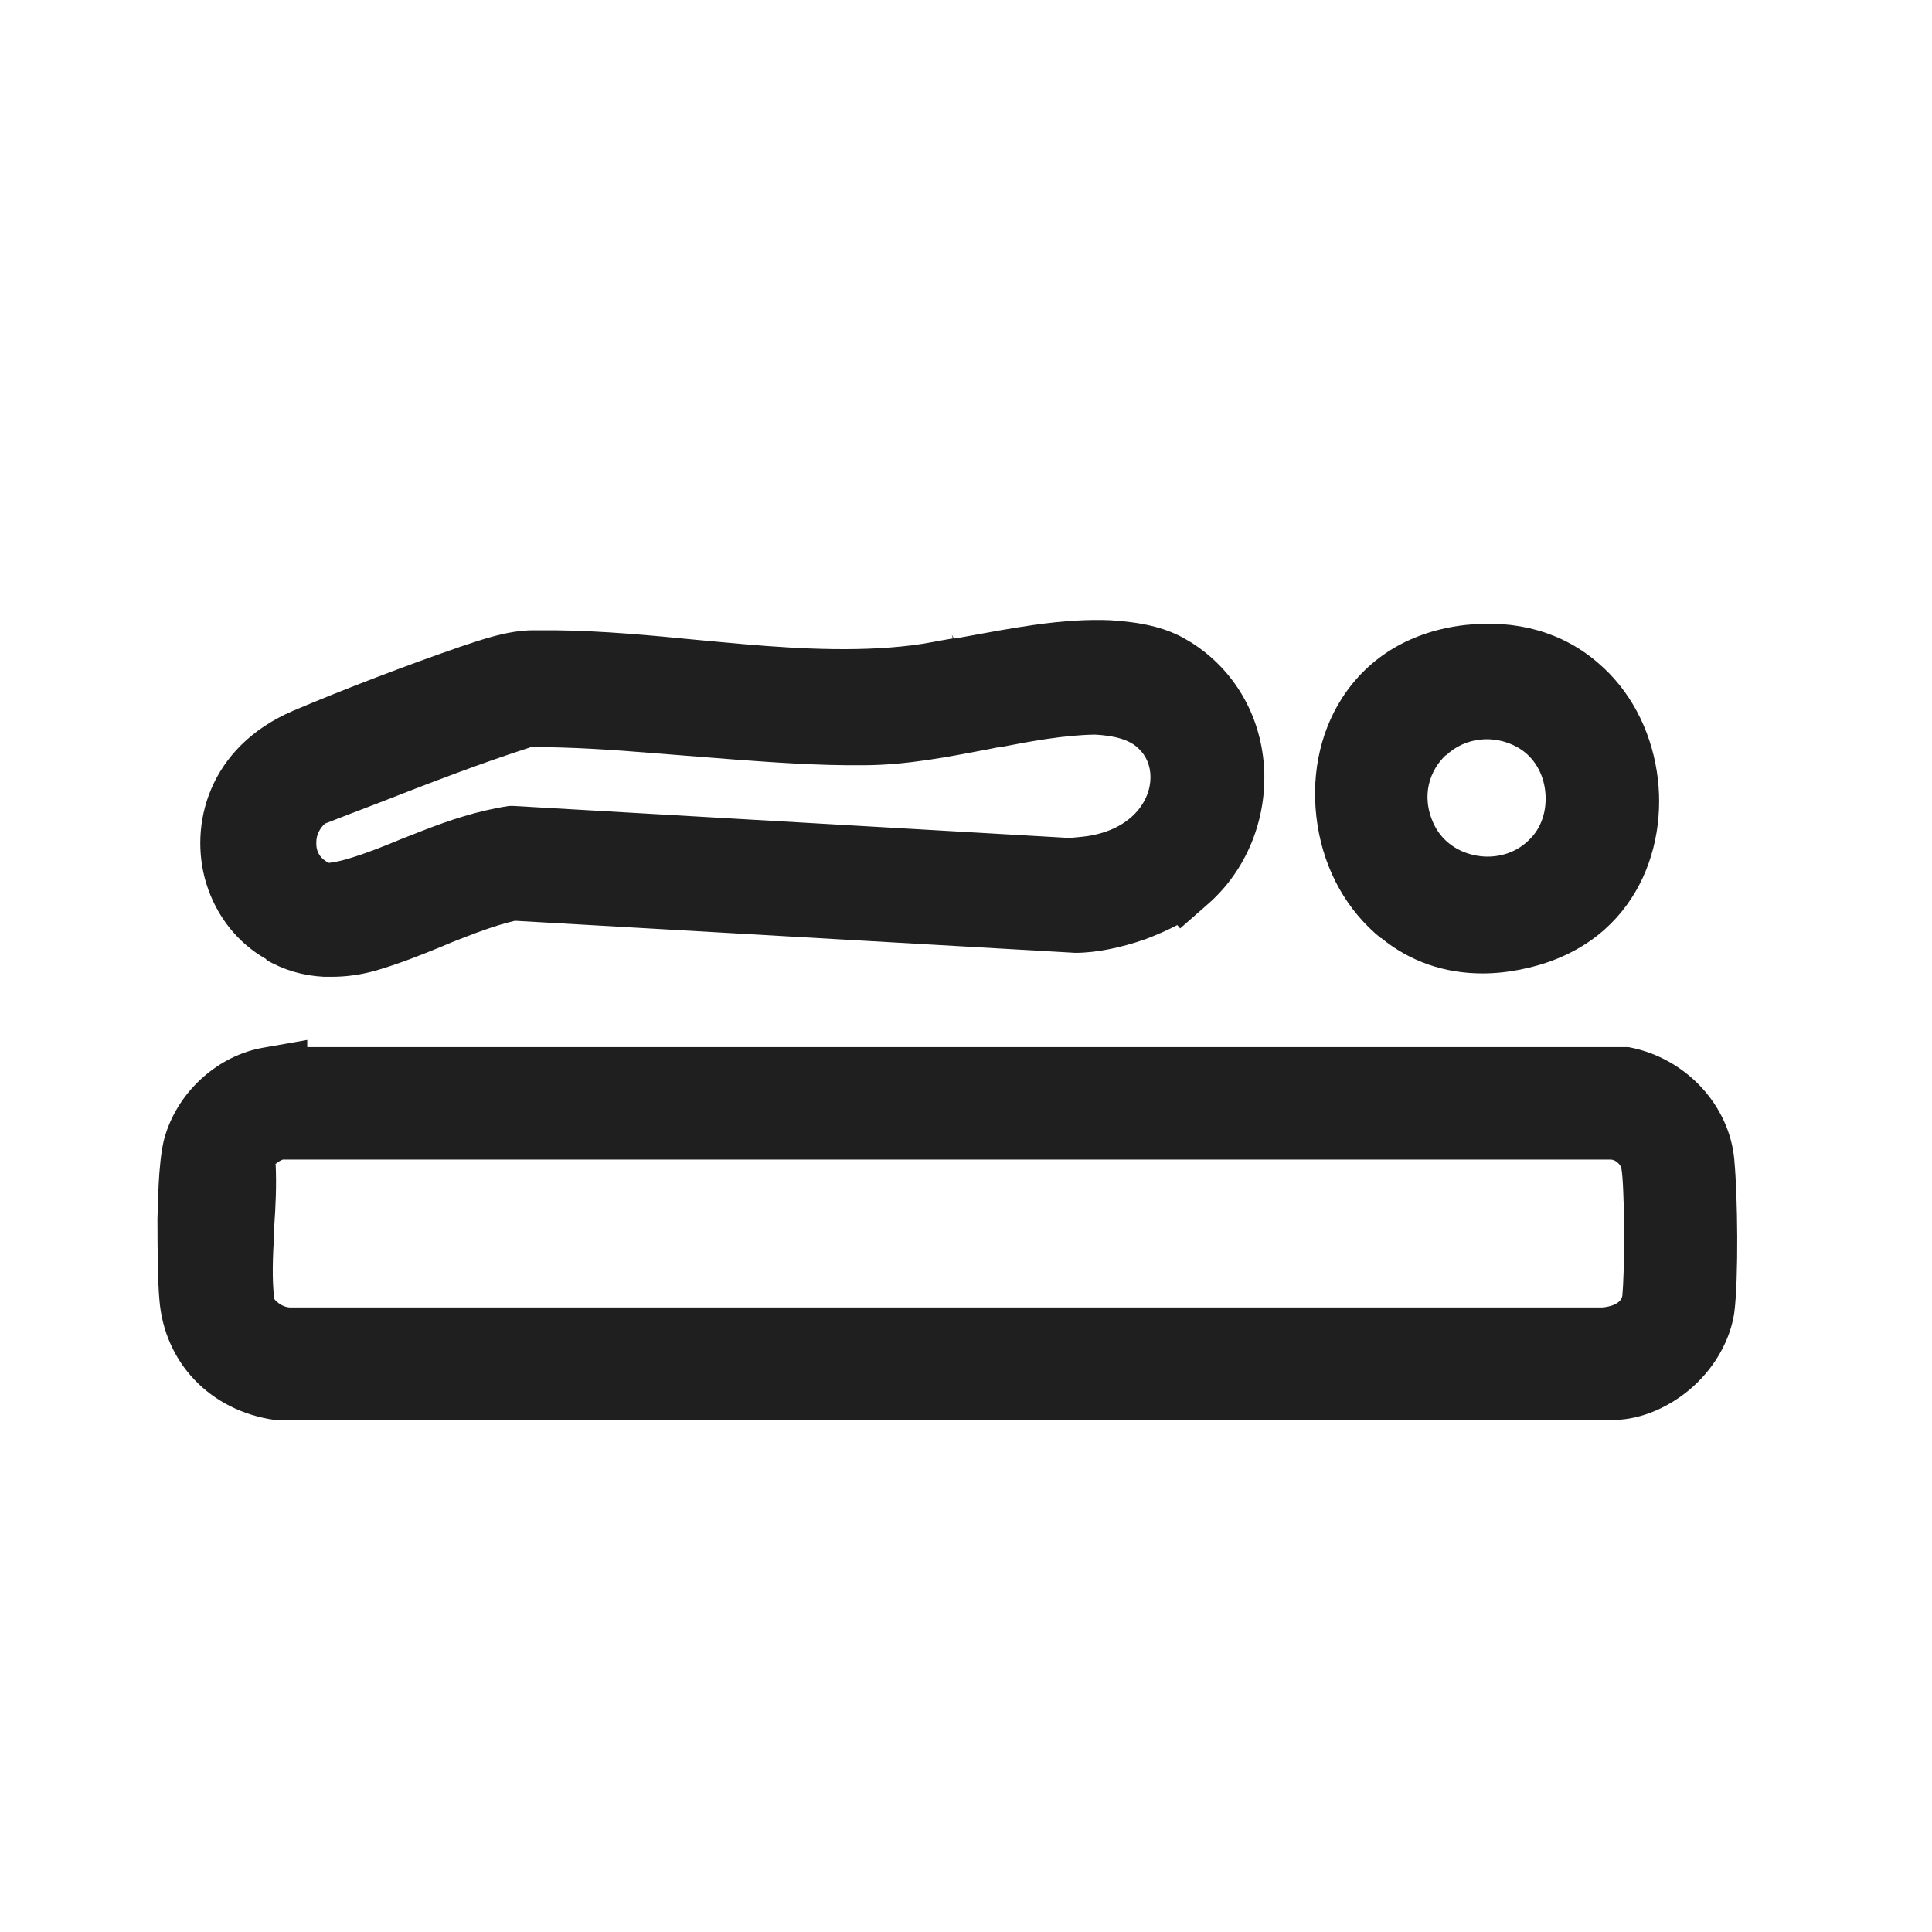 <?xml version="1.0" encoding="UTF-8"?>
<svg id="_Слой_1" data-name="Слой 1" xmlns="http://www.w3.org/2000/svg" viewBox="0 0 40.37 40.37">
  <defs>
    <style>
      .cls-1 {
        fill: #1f1f1f;
      }
    </style>
  </defs>
  <path class="cls-1" d="M36.24,24.24c-.1-1.15-1.02-2.14-2.21-2.36h-.06s-27.55,0-27.55,0v-.15l-.91.16c-.94.16-1.76.89-2.05,1.81-.06.18-.1.43-.13.81-.02.26-.03.6-.04.96,0,.68.01,1.36.04,1.68.1,1.32,1.06,2.33,2.41,2.52h28c.56-.01,1.16-.27,1.63-.69.48-.43.79-1,.87-1.56.09-.72.07-2.43,0-3.17ZM5.75,24.33s.07-.07.16-.1h27.75c.1,0,.21.11.22.19.03.15.05.62.06,1.31,0,.57-.02,1.14-.04,1.34-.03.23-.42.25-.42.25H6.06c-.06,0-.17-.03-.25-.1-.06-.04-.08-.08-.08-.09-.05-.4-.03-.88,0-1.38v-.12c.03-.43.05-.87.03-1.3Z"/>
  <path class="cls-1" d="M5.57,20.06c.36.21.77.33,1.2.35.06,0,.11,0,.17,0,.29,0,.58-.04.88-.12.49-.14.97-.33,1.43-.52l.19-.08c.43-.17.89-.35,1.32-.45l11.71.67c.44,0,.96-.11,1.45-.28.24-.09.47-.19.68-.3l.06.07.57-.5c.82-.71,1.26-1.8,1.18-2.91-.08-1.06-.62-1.99-1.51-2.56l-.17-.1c-.4-.22-.88-.33-1.53-.37-.45-.02-.98.01-1.61.1-.49.07-.97.16-1.46.25h0s-.17.03-.17.03c-.01,0-.02,0-.03,0l-.04-.08.02.08c-.3.05-.58.11-.82.14l-.27.03c-1.2.12-2.55.02-3.72-.09l-.54-.05c-.92-.09-1.96-.19-2.96-.2h-.49c-.52.01-1.03.19-1.48.34-1.13.39-2.44.89-3.5,1.34-1.78.76-2.19,2.4-1.82,3.61.21.68.65,1.24,1.25,1.58ZM20.86,15.62c.72-.14,1.39-.26,2.02-.27.39.02.72.1.91.29.16.15.25.36.25.6,0,.51-.41,1.09-1.31,1.23-.14.02-.29.03-.38.04l-11.63-.67h-.08c-.66.1-1.25.3-1.79.51l-.46.18c-.36.15-.71.29-1.07.4-.12.04-.33.09-.44.1-.03,0-.08-.04-.12-.07-.11-.09-.16-.22-.15-.37,0-.14.07-.28.18-.38.36-.14.72-.28,1.09-.42,1.05-.41,2.13-.83,3.22-1.18.87,0,1.73.06,2.46.12l1.78.14c.81.06,1.77.13,2.7.12.9,0,1.8-.18,2.59-.33l.25-.05Z"/>
  <path class="cls-1" d="M28.86,19.6c.6.49,1.32.74,2.12.74.27,0,.55-.03.83-.09,2.3-.47,3.07-2.47,2.81-4.13-.14-.9-.57-1.71-1.23-2.27-.74-.64-1.7-.91-2.78-.79-1.12.13-2.01.66-2.57,1.53-.48.75-.66,1.69-.51,2.65.15.96.62,1.79,1.32,2.36ZM30.22,15.78c.39-.37.99-.44,1.48-.17.31.17.52.48.58.86.06.39-.04.77-.28,1.03l-.07.07c-.27.26-.67.38-1.07.31-.4-.07-.72-.3-.89-.64-.3-.62-.08-1.16.24-1.46Z"/>
</svg>